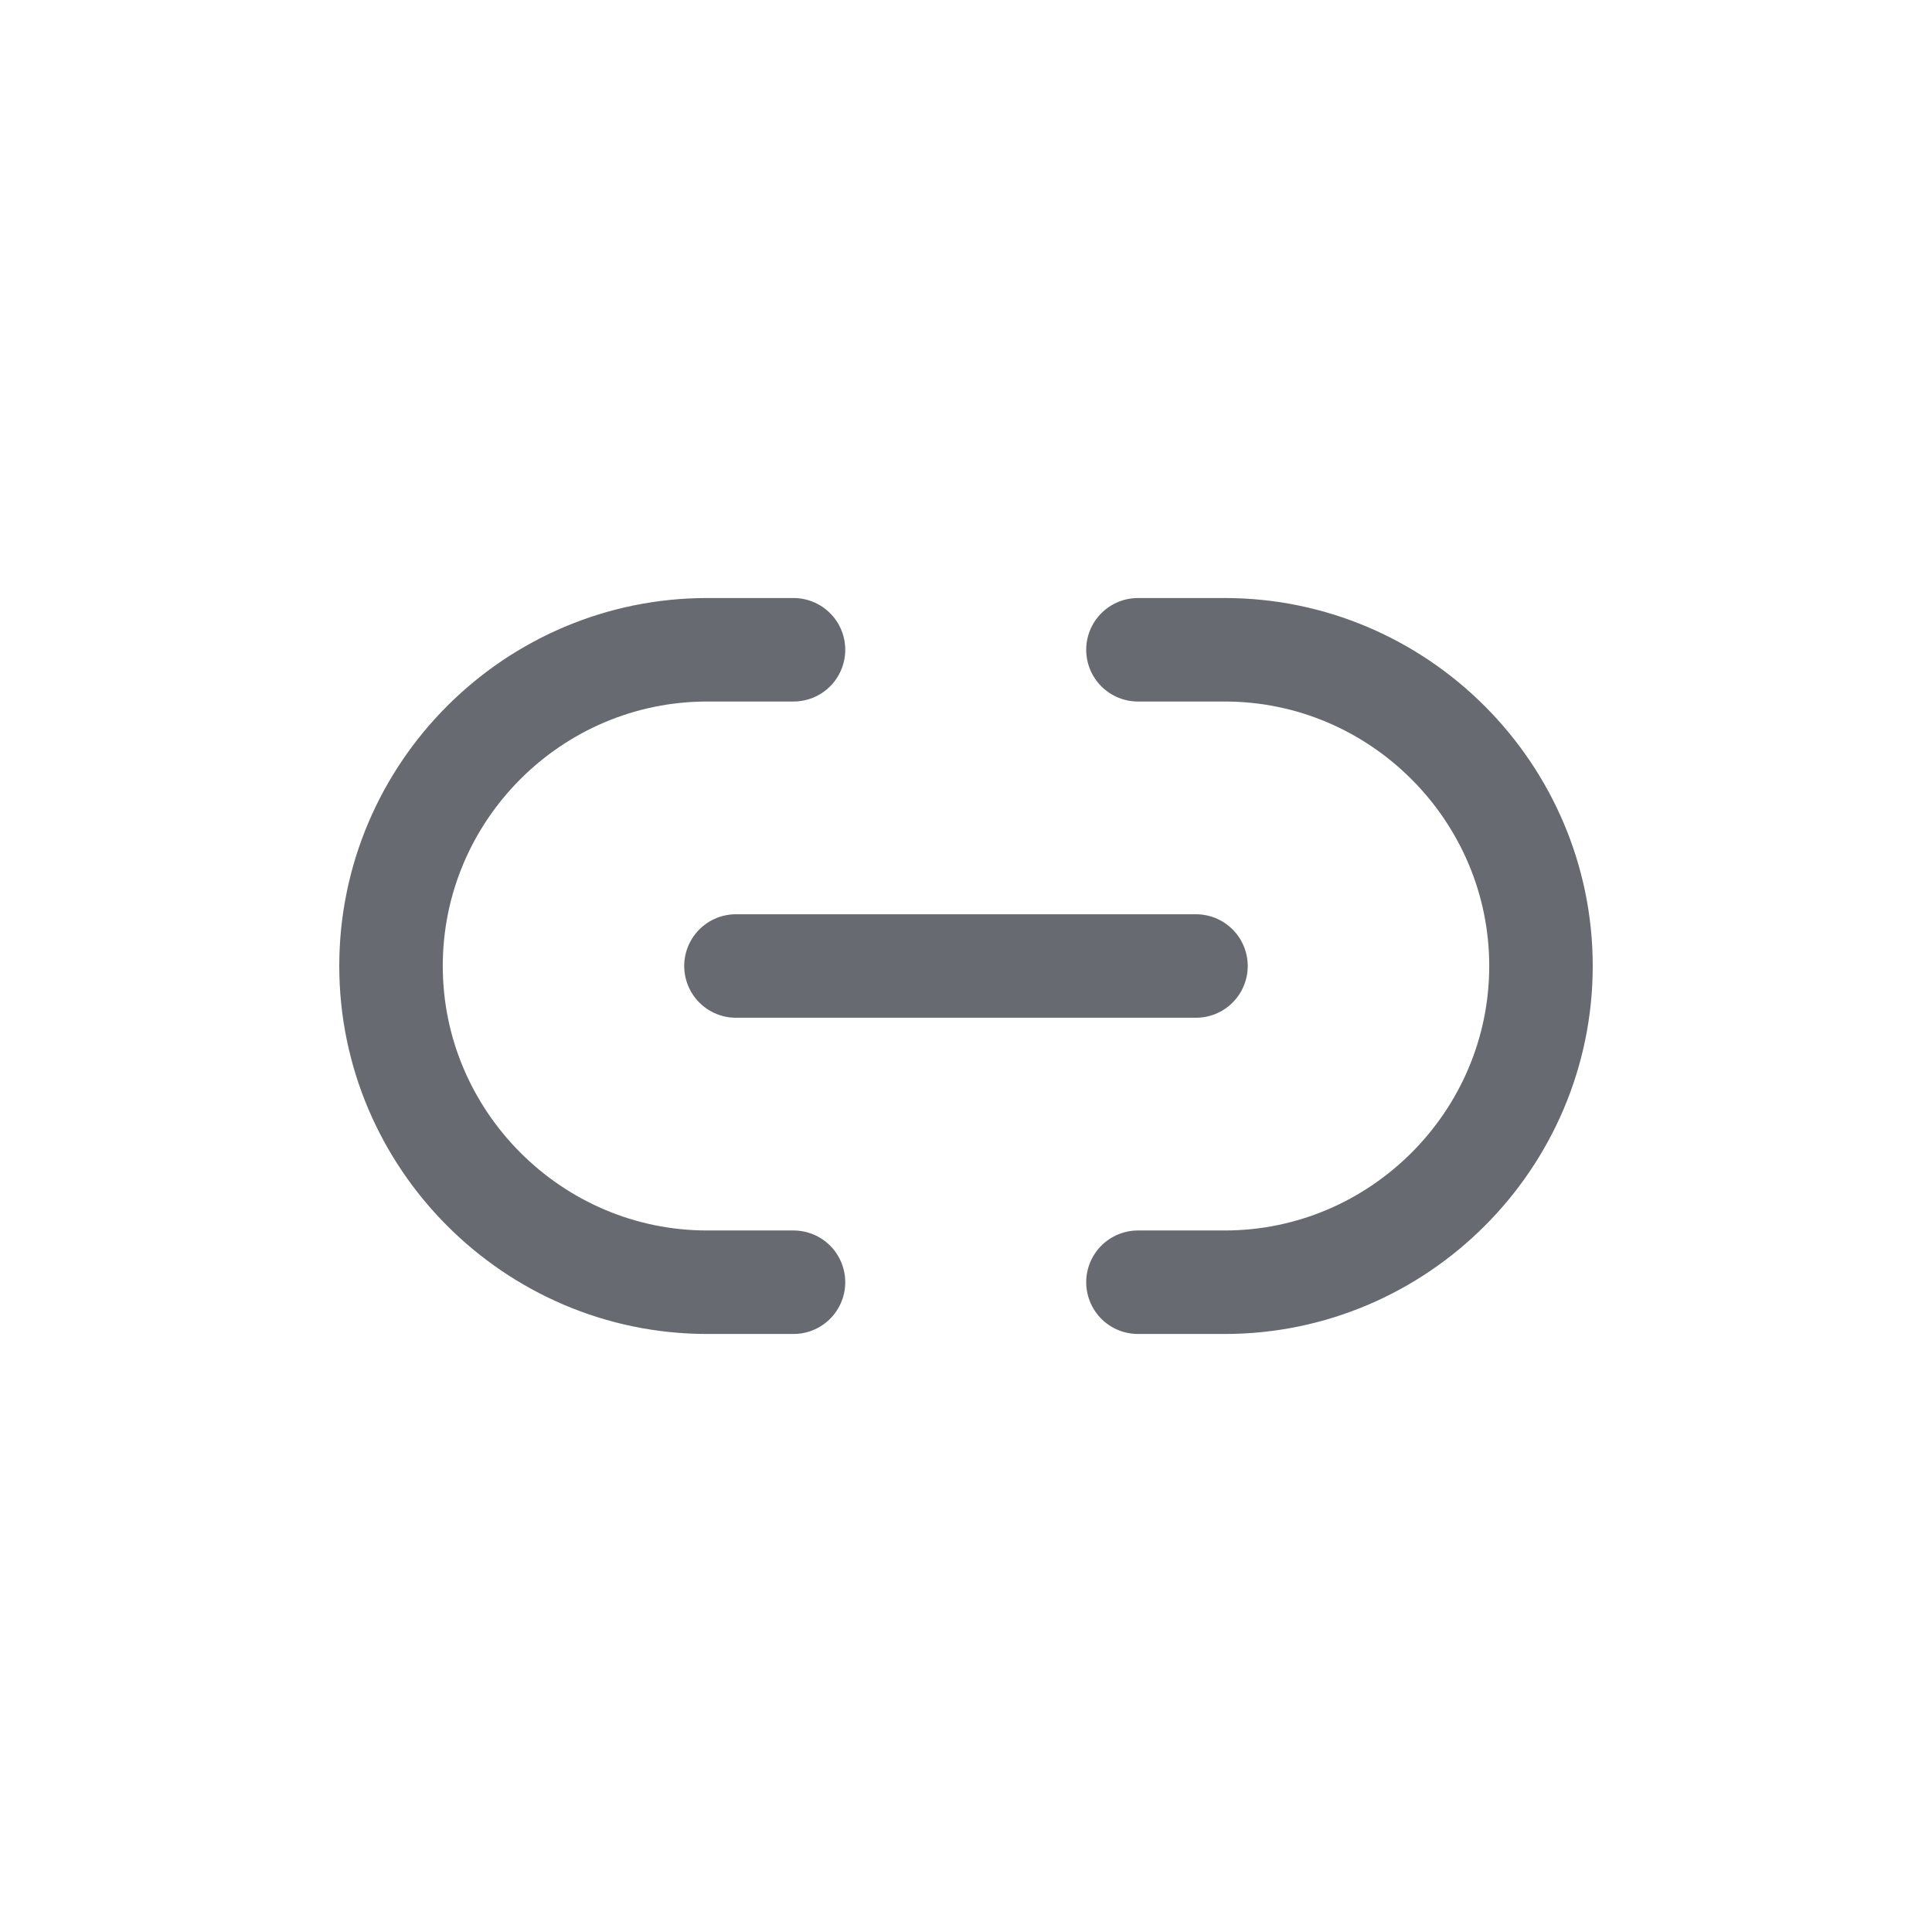 <svg width="28" height="28" viewBox="0 0 28 28" fill="none" xmlns="http://www.w3.org/2000/svg">
<path d="M16.492 18.583H17.75C20.267 18.583 22.333 16.525 22.333 14C22.333 11.483 20.275 9.417 17.75 9.417H16.492" stroke="#676A70" stroke-width="1.5" stroke-linecap="round" stroke-linejoin="round"/>
<path d="M11.5 9.417H10.25C7.725 9.417 5.667 11.475 5.667 14C5.667 16.517 7.725 18.583 10.25 18.583H11.5" stroke="#676A70" stroke-width="1.5" stroke-linecap="round" stroke-linejoin="round"/>
<path d="M10.666 14H17.333" stroke="#676A70" stroke-width="1.5" stroke-linecap="round" stroke-linejoin="round"/>
</svg>
